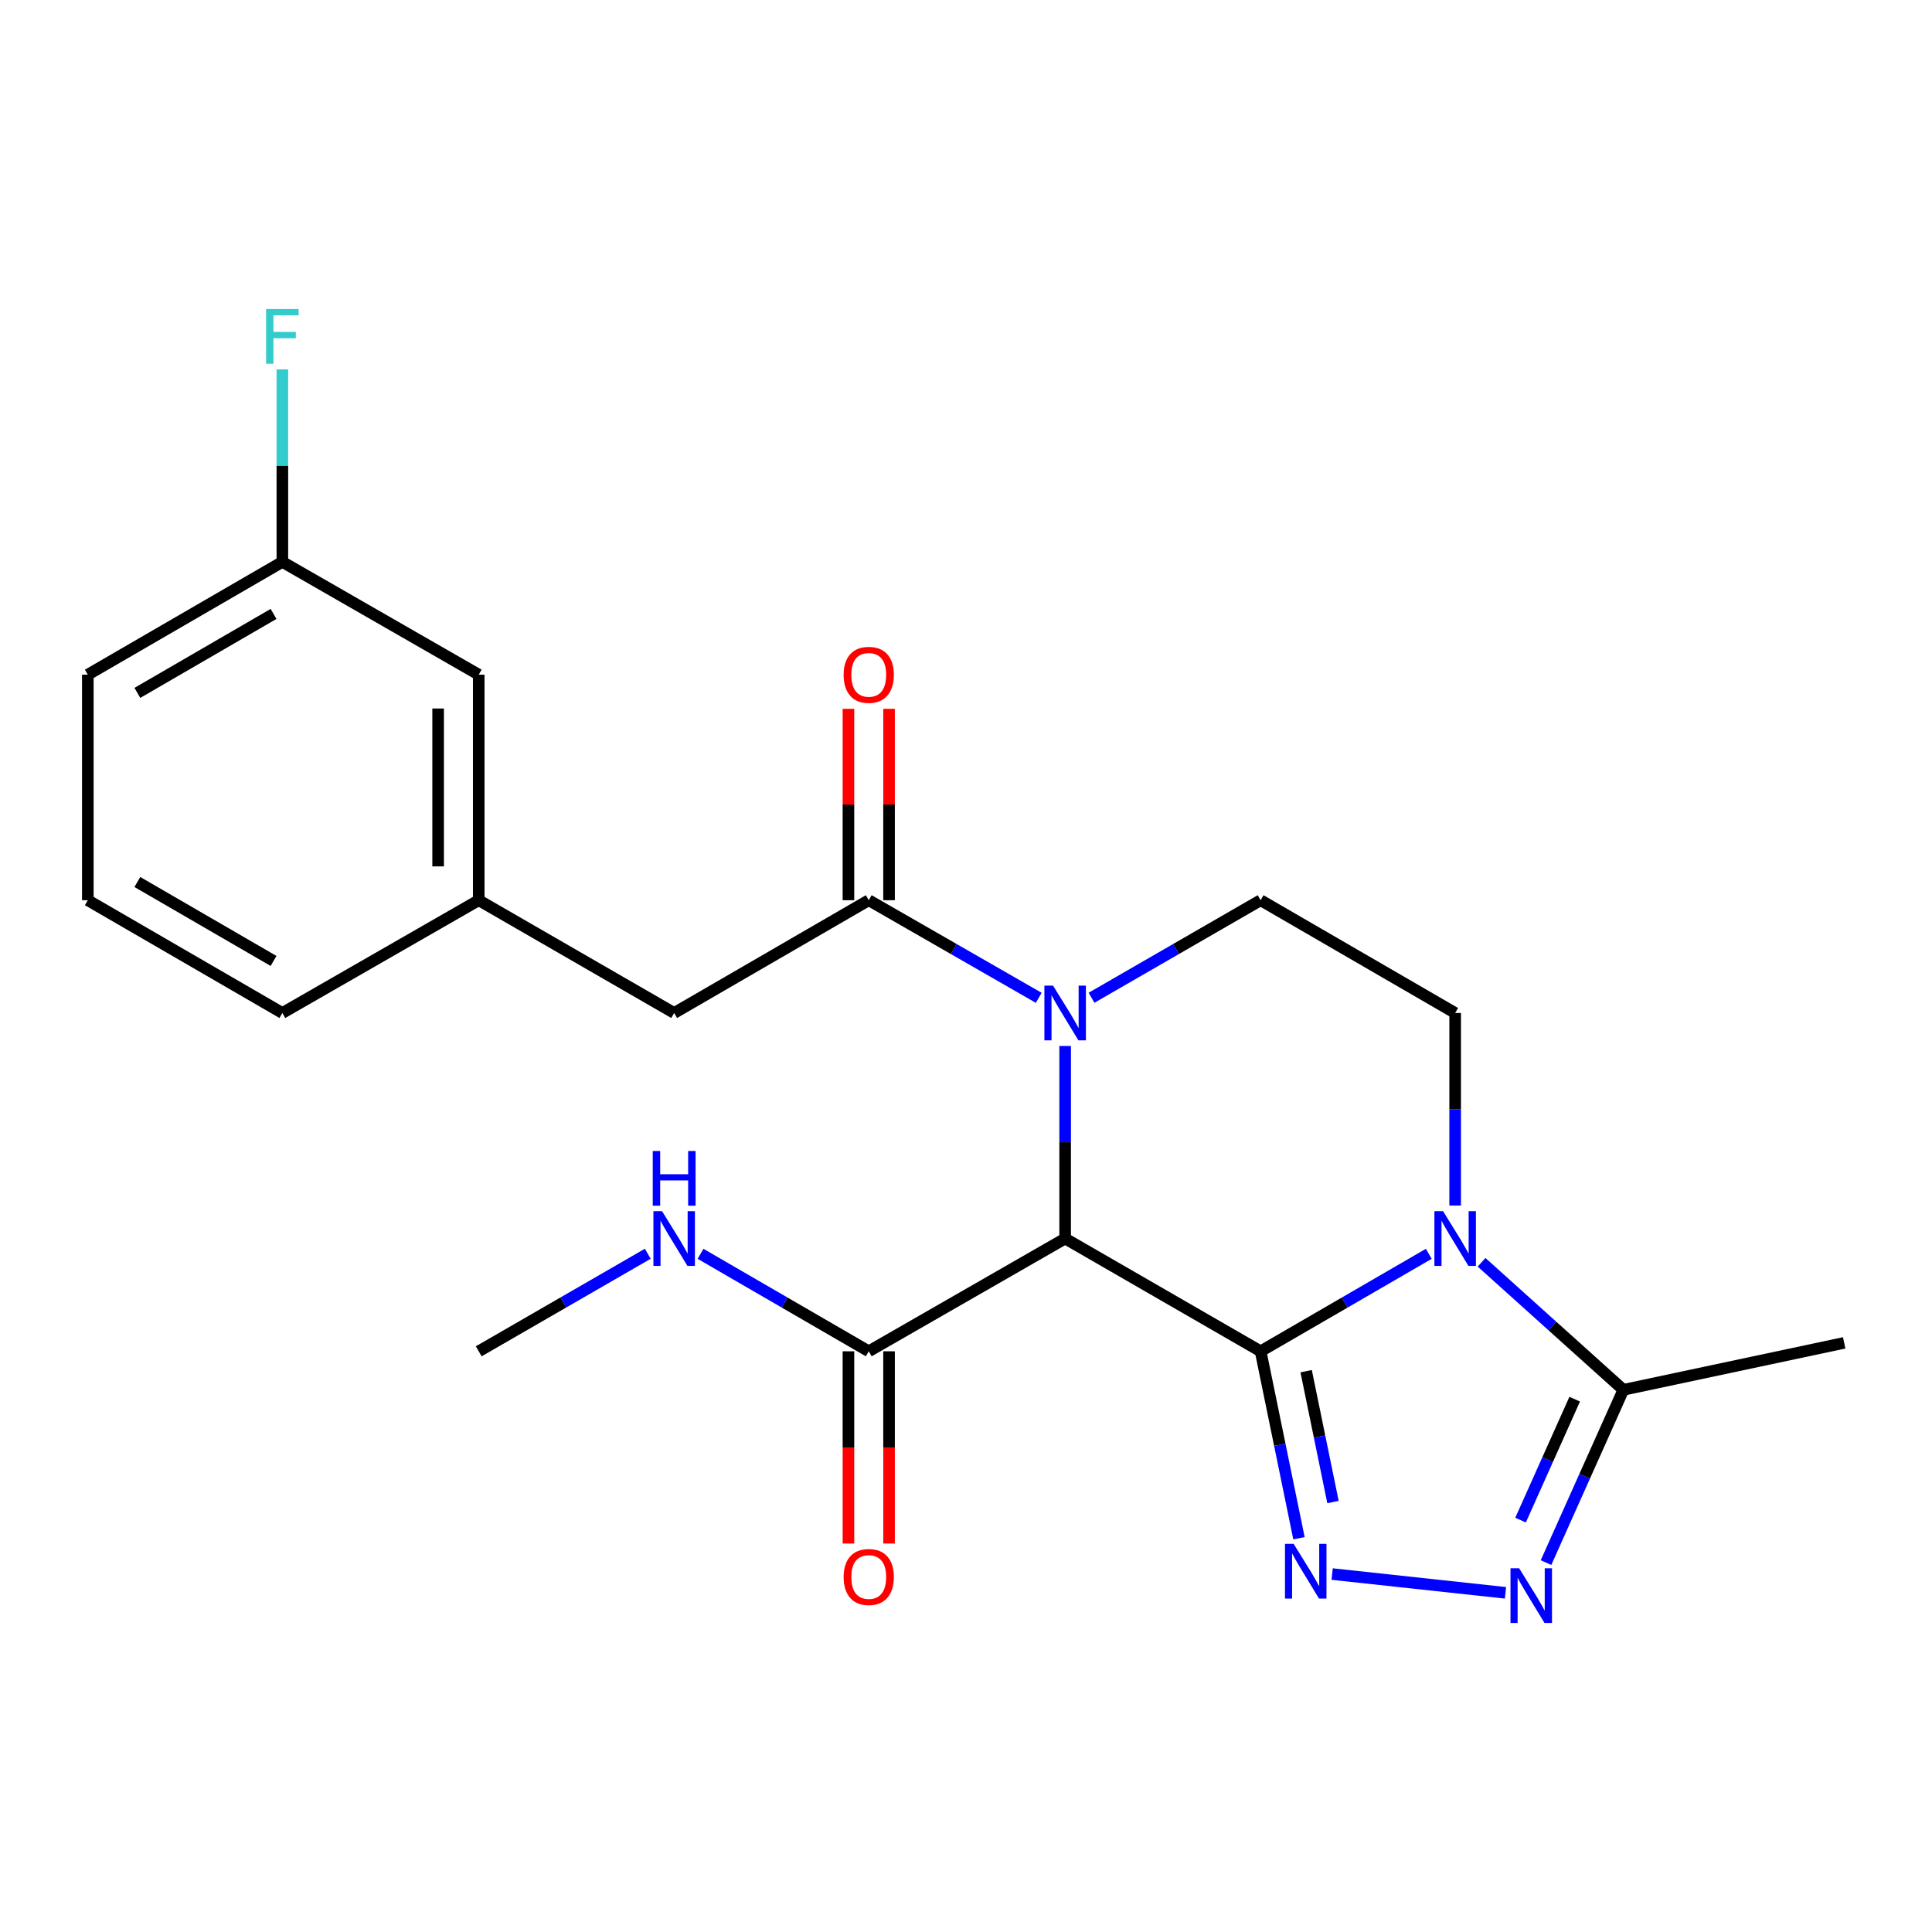<?xml version='1.0' encoding='iso-8859-1'?>
<svg version='1.1' baseProfile='full'
              xmlns='http://www.w3.org/2000/svg'
                      xmlns:rdkit='http://www.rdkit.org/xml'
                      xmlns:xlink='http://www.w3.org/1999/xlink'
                  xml:space='preserve'
width='1000px' height='1000px' viewBox='0 0 1000 1000'>
<!-- END OF HEADER -->
<rect style='opacity:1.0;fill:#FFFFFF;stroke:none' width='1000' height='1000' x='0' y='0'> </rect>
<path class='bond-0' d='M 652.492,699.431 L 696.015,674.202' style='fill:none;fill-rule:evenodd;stroke:#000000;stroke-width:6px;stroke-linecap:butt;stroke-linejoin:miter;stroke-opacity:1' />
<path class='bond-0' d='M 696.015,674.202 L 739.538,648.973' style='fill:none;fill-rule:evenodd;stroke:#0000FF;stroke-width:6px;stroke-linecap:butt;stroke-linejoin:miter;stroke-opacity:1' />
<path class='bond-1' d='M 652.492,699.431 L 551.317,641.061' style='fill:none;fill-rule:evenodd;stroke:#000000;stroke-width:6px;stroke-linecap:butt;stroke-linejoin:miter;stroke-opacity:1' />
<path class='bond-2' d='M 652.492,699.431 L 662.418,747.808' style='fill:none;fill-rule:evenodd;stroke:#000000;stroke-width:6px;stroke-linecap:butt;stroke-linejoin:miter;stroke-opacity:1' />
<path class='bond-2' d='M 662.418,747.808 L 672.343,796.186' style='fill:none;fill-rule:evenodd;stroke:#0000FF;stroke-width:6px;stroke-linecap:butt;stroke-linejoin:miter;stroke-opacity:1' />
<path class='bond-2' d='M 676.058,709.72 L 683.006,743.584' style='fill:none;fill-rule:evenodd;stroke:#000000;stroke-width:6px;stroke-linecap:butt;stroke-linejoin:miter;stroke-opacity:1' />
<path class='bond-2' d='M 683.006,743.584 L 689.954,777.449' style='fill:none;fill-rule:evenodd;stroke:#0000FF;stroke-width:6px;stroke-linecap:butt;stroke-linejoin:miter;stroke-opacity:1' />
<path class='bond-6' d='M 766.856,653.355 L 803.551,686.365' style='fill:none;fill-rule:evenodd;stroke:#0000FF;stroke-width:6px;stroke-linecap:butt;stroke-linejoin:miter;stroke-opacity:1' />
<path class='bond-6' d='M 803.551,686.365 L 840.246,719.374' style='fill:none;fill-rule:evenodd;stroke:#000000;stroke-width:6px;stroke-linecap:butt;stroke-linejoin:miter;stroke-opacity:1' />
<path class='bond-8' d='M 753.188,623.983 L 753.188,574.152' style='fill:none;fill-rule:evenodd;stroke:#0000FF;stroke-width:6px;stroke-linecap:butt;stroke-linejoin:miter;stroke-opacity:1' />
<path class='bond-8' d='M 753.188,574.152 L 753.188,524.322' style='fill:none;fill-rule:evenodd;stroke:#000000;stroke-width:6px;stroke-linecap:butt;stroke-linejoin:miter;stroke-opacity:1' />
<path class='bond-3' d='M 551.317,641.061 L 551.317,591.231' style='fill:none;fill-rule:evenodd;stroke:#000000;stroke-width:6px;stroke-linecap:butt;stroke-linejoin:miter;stroke-opacity:1' />
<path class='bond-3' d='M 551.317,591.231 L 551.317,541.4' style='fill:none;fill-rule:evenodd;stroke:#0000FF;stroke-width:6px;stroke-linecap:butt;stroke-linejoin:miter;stroke-opacity:1' />
<path class='bond-7' d='M 551.317,641.061 L 449.664,699.431' style='fill:none;fill-rule:evenodd;stroke:#000000;stroke-width:6px;stroke-linecap:butt;stroke-linejoin:miter;stroke-opacity:1' />
<path class='bond-4' d='M 689.52,814.731 L 779.241,824.442' style='fill:none;fill-rule:evenodd;stroke:#0000FF;stroke-width:6px;stroke-linecap:butt;stroke-linejoin:miter;stroke-opacity:1' />
<path class='bond-5' d='M 537.647,516.472 L 493.655,491.212' style='fill:none;fill-rule:evenodd;stroke:#0000FF;stroke-width:6px;stroke-linecap:butt;stroke-linejoin:miter;stroke-opacity:1' />
<path class='bond-5' d='M 493.655,491.212 L 449.664,465.952' style='fill:none;fill-rule:evenodd;stroke:#000000;stroke-width:6px;stroke-linecap:butt;stroke-linejoin:miter;stroke-opacity:1' />
<path class='bond-9' d='M 564.977,516.441 L 608.735,491.196' style='fill:none;fill-rule:evenodd;stroke:#0000FF;stroke-width:6px;stroke-linecap:butt;stroke-linejoin:miter;stroke-opacity:1' />
<path class='bond-9' d='M 608.735,491.196 L 652.492,465.952' style='fill:none;fill-rule:evenodd;stroke:#000000;stroke-width:6px;stroke-linecap:butt;stroke-linejoin:miter;stroke-opacity:1' />
<path class='bond-23' d='M 800.216,808.807 L 820.231,764.091' style='fill:none;fill-rule:evenodd;stroke:#0000FF;stroke-width:6px;stroke-linecap:butt;stroke-linejoin:miter;stroke-opacity:1' />
<path class='bond-23' d='M 820.231,764.091 L 840.246,719.374' style='fill:none;fill-rule:evenodd;stroke:#000000;stroke-width:6px;stroke-linecap:butt;stroke-linejoin:miter;stroke-opacity:1' />
<path class='bond-23' d='M 787.037,786.806 L 801.048,755.504' style='fill:none;fill-rule:evenodd;stroke:#0000FF;stroke-width:6px;stroke-linecap:butt;stroke-linejoin:miter;stroke-opacity:1' />
<path class='bond-23' d='M 801.048,755.504 L 815.059,724.202' style='fill:none;fill-rule:evenodd;stroke:#000000;stroke-width:6px;stroke-linecap:butt;stroke-linejoin:miter;stroke-opacity:1' />
<path class='bond-10' d='M 449.664,465.952 L 348.944,524.322' style='fill:none;fill-rule:evenodd;stroke:#000000;stroke-width:6px;stroke-linecap:butt;stroke-linejoin:miter;stroke-opacity:1' />
<path class='bond-11' d='M 460.172,465.952 L 460.172,416.422' style='fill:none;fill-rule:evenodd;stroke:#000000;stroke-width:6px;stroke-linecap:butt;stroke-linejoin:miter;stroke-opacity:1' />
<path class='bond-11' d='M 460.172,416.422 L 460.172,366.891' style='fill:none;fill-rule:evenodd;stroke:#FF0000;stroke-width:6px;stroke-linecap:butt;stroke-linejoin:miter;stroke-opacity:1' />
<path class='bond-11' d='M 439.155,465.952 L 439.155,416.422' style='fill:none;fill-rule:evenodd;stroke:#000000;stroke-width:6px;stroke-linecap:butt;stroke-linejoin:miter;stroke-opacity:1' />
<path class='bond-11' d='M 439.155,416.422 L 439.155,366.891' style='fill:none;fill-rule:evenodd;stroke:#FF0000;stroke-width:6px;stroke-linecap:butt;stroke-linejoin:miter;stroke-opacity:1' />
<path class='bond-18' d='M 840.246,719.374 L 954.545,695.064' style='fill:none;fill-rule:evenodd;stroke:#000000;stroke-width:6px;stroke-linecap:butt;stroke-linejoin:miter;stroke-opacity:1' />
<path class='bond-12' d='M 439.155,699.431 L 439.155,749.181' style='fill:none;fill-rule:evenodd;stroke:#000000;stroke-width:6px;stroke-linecap:butt;stroke-linejoin:miter;stroke-opacity:1' />
<path class='bond-12' d='M 439.155,749.181 L 439.155,798.932' style='fill:none;fill-rule:evenodd;stroke:#FF0000;stroke-width:6px;stroke-linecap:butt;stroke-linejoin:miter;stroke-opacity:1' />
<path class='bond-12' d='M 460.172,699.431 L 460.172,749.181' style='fill:none;fill-rule:evenodd;stroke:#000000;stroke-width:6px;stroke-linecap:butt;stroke-linejoin:miter;stroke-opacity:1' />
<path class='bond-12' d='M 460.172,749.181 L 460.172,798.932' style='fill:none;fill-rule:evenodd;stroke:#FF0000;stroke-width:6px;stroke-linecap:butt;stroke-linejoin:miter;stroke-opacity:1' />
<path class='bond-14' d='M 449.664,699.431 L 406.129,674.201' style='fill:none;fill-rule:evenodd;stroke:#000000;stroke-width:6px;stroke-linecap:butt;stroke-linejoin:miter;stroke-opacity:1' />
<path class='bond-14' d='M 406.129,674.201 L 362.594,648.972' style='fill:none;fill-rule:evenodd;stroke:#0000FF;stroke-width:6px;stroke-linecap:butt;stroke-linejoin:miter;stroke-opacity:1' />
<path class='bond-24' d='M 753.188,524.322 L 652.492,465.952' style='fill:none;fill-rule:evenodd;stroke:#000000;stroke-width:6px;stroke-linecap:butt;stroke-linejoin:miter;stroke-opacity:1' />
<path class='bond-13' d='M 348.944,524.322 L 247.793,465.952' style='fill:none;fill-rule:evenodd;stroke:#000000;stroke-width:6px;stroke-linecap:butt;stroke-linejoin:miter;stroke-opacity:1' />
<path class='bond-15' d='M 247.793,465.952 L 247.793,349.213' style='fill:none;fill-rule:evenodd;stroke:#000000;stroke-width:6px;stroke-linecap:butt;stroke-linejoin:miter;stroke-opacity:1' />
<path class='bond-15' d='M 226.775,448.441 L 226.775,366.724' style='fill:none;fill-rule:evenodd;stroke:#000000;stroke-width:6px;stroke-linecap:butt;stroke-linejoin:miter;stroke-opacity:1' />
<path class='bond-20' d='M 247.793,465.952 L 146.151,524.322' style='fill:none;fill-rule:evenodd;stroke:#000000;stroke-width:6px;stroke-linecap:butt;stroke-linejoin:miter;stroke-opacity:1' />
<path class='bond-22' d='M 335.284,648.943 L 291.539,674.187' style='fill:none;fill-rule:evenodd;stroke:#0000FF;stroke-width:6px;stroke-linecap:butt;stroke-linejoin:miter;stroke-opacity:1' />
<path class='bond-22' d='M 291.539,674.187 L 247.793,699.431' style='fill:none;fill-rule:evenodd;stroke:#000000;stroke-width:6px;stroke-linecap:butt;stroke-linejoin:miter;stroke-opacity:1' />
<path class='bond-16' d='M 247.793,349.213 L 146.151,290.831' style='fill:none;fill-rule:evenodd;stroke:#000000;stroke-width:6px;stroke-linecap:butt;stroke-linejoin:miter;stroke-opacity:1' />
<path class='bond-17' d='M 146.151,290.831 L 146.151,241.012' style='fill:none;fill-rule:evenodd;stroke:#000000;stroke-width:6px;stroke-linecap:butt;stroke-linejoin:miter;stroke-opacity:1' />
<path class='bond-17' d='M 146.151,241.012 L 146.151,191.193' style='fill:none;fill-rule:evenodd;stroke:#33CCCC;stroke-width:6px;stroke-linecap:butt;stroke-linejoin:miter;stroke-opacity:1' />
<path class='bond-25' d='M 146.151,290.831 L 45.455,349.213' style='fill:none;fill-rule:evenodd;stroke:#000000;stroke-width:6px;stroke-linecap:butt;stroke-linejoin:miter;stroke-opacity:1' />
<path class='bond-25' d='M 141.588,317.771 L 71.101,358.638' style='fill:none;fill-rule:evenodd;stroke:#000000;stroke-width:6px;stroke-linecap:butt;stroke-linejoin:miter;stroke-opacity:1' />
<path class='bond-19' d='M 45.455,465.952 L 146.151,524.322' style='fill:none;fill-rule:evenodd;stroke:#000000;stroke-width:6px;stroke-linecap:butt;stroke-linejoin:miter;stroke-opacity:1' />
<path class='bond-19' d='M 71.099,456.524 L 141.586,497.383' style='fill:none;fill-rule:evenodd;stroke:#000000;stroke-width:6px;stroke-linecap:butt;stroke-linejoin:miter;stroke-opacity:1' />
<path class='bond-21' d='M 45.455,465.952 L 45.455,349.213' style='fill:none;fill-rule:evenodd;stroke:#000000;stroke-width:6px;stroke-linecap:butt;stroke-linejoin:miter;stroke-opacity:1' />
<path  class='atom-1' d='M 746.928 626.901
L 756.208 641.901
Q 757.128 643.381, 758.608 646.061
Q 760.088 648.741, 760.168 648.901
L 760.168 626.901
L 763.928 626.901
L 763.928 655.221
L 760.048 655.221
L 750.088 638.821
Q 748.928 636.901, 747.688 634.701
Q 746.488 632.501, 746.128 631.821
L 746.128 655.221
L 742.448 655.221
L 742.448 626.901
L 746.928 626.901
' fill='#0000FF'/>
<path  class='atom-3' d='M 669.585 799.091
L 678.865 814.091
Q 679.785 815.571, 681.265 818.251
Q 682.745 820.931, 682.825 821.091
L 682.825 799.091
L 686.585 799.091
L 686.585 827.411
L 682.705 827.411
L 672.745 811.011
Q 671.585 809.091, 670.345 806.891
Q 669.145 804.691, 668.785 804.011
L 668.785 827.411
L 665.105 827.411
L 665.105 799.091
L 669.585 799.091
' fill='#0000FF'/>
<path  class='atom-4' d='M 545.057 510.162
L 554.337 525.162
Q 555.257 526.642, 556.737 529.322
Q 558.217 532.002, 558.297 532.162
L 558.297 510.162
L 562.057 510.162
L 562.057 538.482
L 558.177 538.482
L 548.217 522.082
Q 547.057 520.162, 545.817 517.962
Q 544.617 515.762, 544.257 515.082
L 544.257 538.482
L 540.577 538.482
L 540.577 510.162
L 545.057 510.162
' fill='#0000FF'/>
<path  class='atom-5' d='M 786.312 811.725
L 795.592 826.725
Q 796.512 828.205, 797.992 830.885
Q 799.472 833.565, 799.552 833.725
L 799.552 811.725
L 803.312 811.725
L 803.312 840.045
L 799.432 840.045
L 789.472 823.645
Q 788.312 821.725, 787.072 819.525
Q 785.872 817.325, 785.512 816.645
L 785.512 840.045
L 781.832 840.045
L 781.832 811.725
L 786.312 811.725
' fill='#0000FF'/>
<path  class='atom-12' d='M 436.664 349.293
Q 436.664 342.493, 440.024 338.693
Q 443.384 334.893, 449.664 334.893
Q 455.944 334.893, 459.304 338.693
Q 462.664 342.493, 462.664 349.293
Q 462.664 356.173, 459.264 360.093
Q 455.864 363.973, 449.664 363.973
Q 443.424 363.973, 440.024 360.093
Q 436.664 356.213, 436.664 349.293
M 449.664 360.773
Q 453.984 360.773, 456.304 357.893
Q 458.664 354.973, 458.664 349.293
Q 458.664 343.733, 456.304 340.933
Q 453.984 338.093, 449.664 338.093
Q 445.344 338.093, 442.984 340.893
Q 440.664 343.693, 440.664 349.293
Q 440.664 355.013, 442.984 357.893
Q 445.344 360.773, 449.664 360.773
' fill='#FF0000'/>
<path  class='atom-13' d='M 436.664 816.25
Q 436.664 809.45, 440.024 805.65
Q 443.384 801.85, 449.664 801.85
Q 455.944 801.85, 459.304 805.65
Q 462.664 809.45, 462.664 816.25
Q 462.664 823.13, 459.264 827.05
Q 455.864 830.93, 449.664 830.93
Q 443.424 830.93, 440.024 827.05
Q 436.664 823.17, 436.664 816.25
M 449.664 827.73
Q 453.984 827.73, 456.304 824.85
Q 458.664 821.93, 458.664 816.25
Q 458.664 810.69, 456.304 807.89
Q 453.984 805.05, 449.664 805.05
Q 445.344 805.05, 442.984 807.85
Q 440.664 810.65, 440.664 816.25
Q 440.664 821.97, 442.984 824.85
Q 445.344 827.73, 449.664 827.73
' fill='#FF0000'/>
<path  class='atom-15' d='M 342.684 626.901
L 351.964 641.901
Q 352.884 643.381, 354.364 646.061
Q 355.844 648.741, 355.924 648.901
L 355.924 626.901
L 359.684 626.901
L 359.684 655.221
L 355.804 655.221
L 345.844 638.821
Q 344.684 636.901, 343.444 634.701
Q 342.244 632.501, 341.884 631.821
L 341.884 655.221
L 338.204 655.221
L 338.204 626.901
L 342.684 626.901
' fill='#0000FF'/>
<path  class='atom-15' d='M 337.864 595.749
L 341.704 595.749
L 341.704 607.789
L 356.184 607.789
L 356.184 595.749
L 360.024 595.749
L 360.024 624.069
L 356.184 624.069
L 356.184 610.989
L 341.704 610.989
L 341.704 624.069
L 337.864 624.069
L 337.864 595.749
' fill='#0000FF'/>
<path  class='atom-18' d='M 137.731 159.955
L 154.571 159.955
L 154.571 163.195
L 141.531 163.195
L 141.531 171.795
L 153.131 171.795
L 153.131 175.075
L 141.531 175.075
L 141.531 188.275
L 137.731 188.275
L 137.731 159.955
' fill='#33CCCC'/>
</svg>

